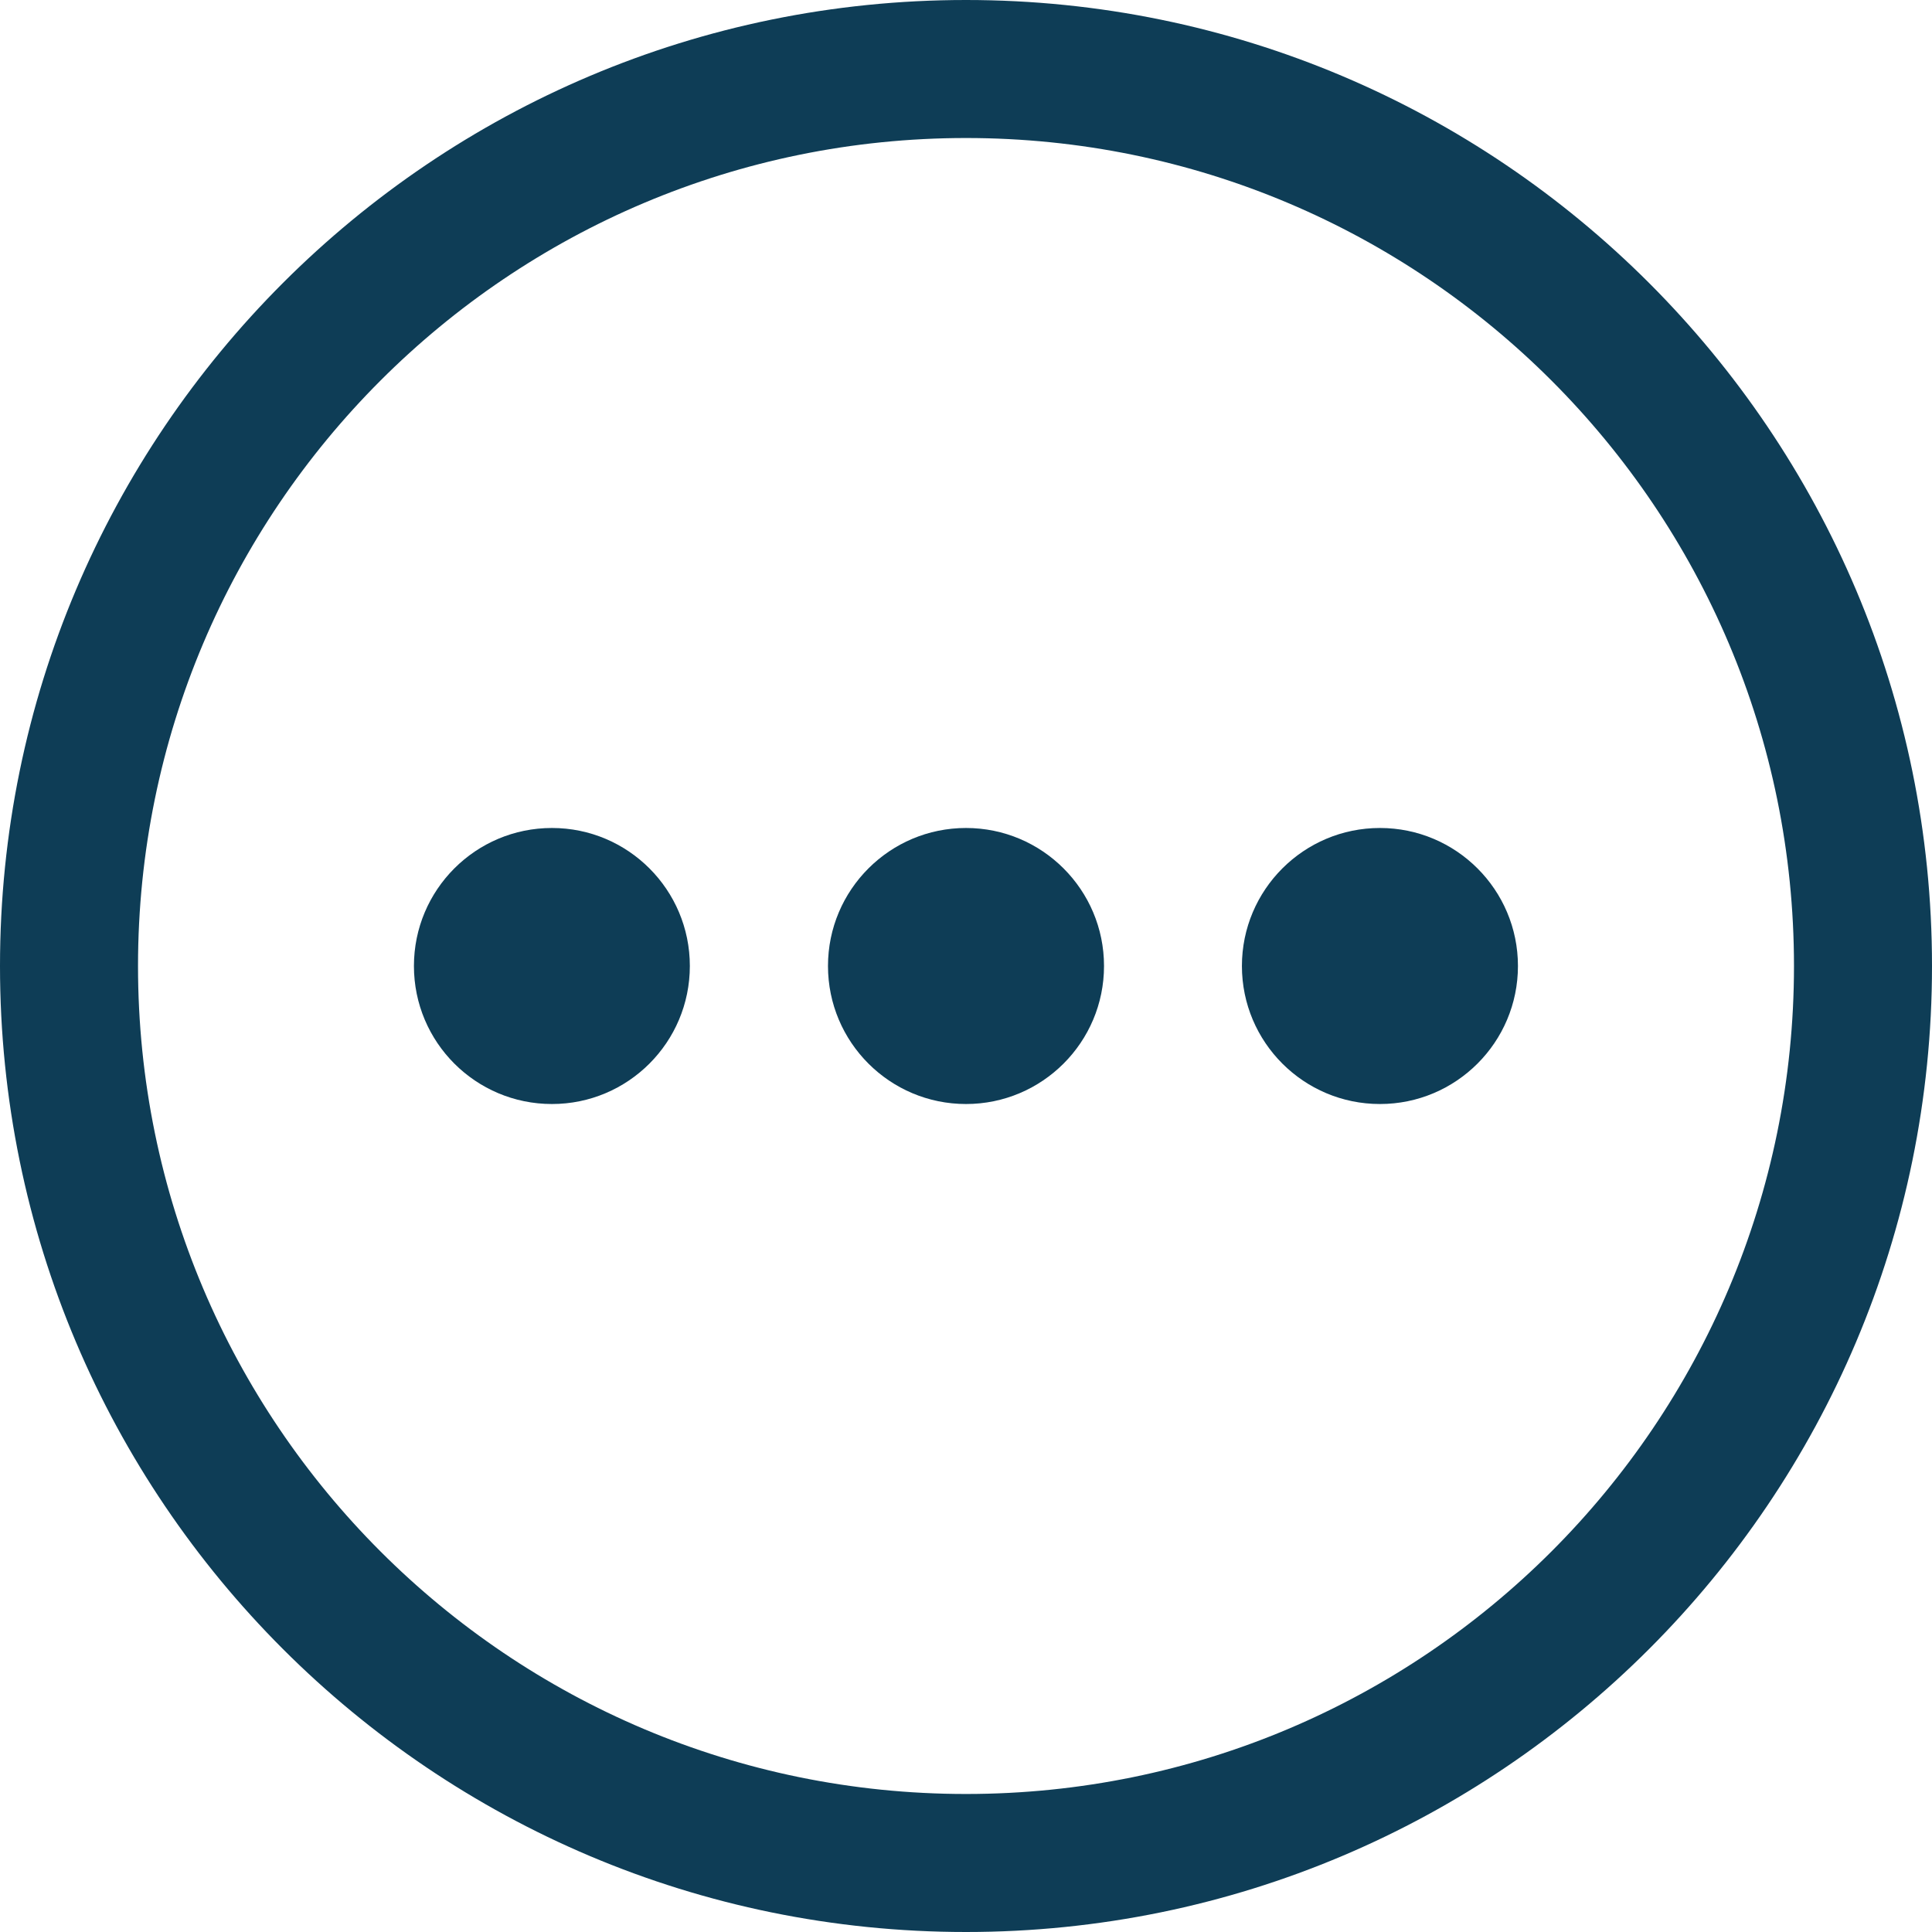 <?xml version="1.0" encoding="UTF-8"?>
<svg width="16" height="16" viewBox="0 0 16 16" fill="none" xmlns="http://www.w3.org/2000/svg">
<g clip-path="url(#clip0_145_17482)">
<path fill-rule="evenodd" clip-rule="evenodd" d="M8 1.143C4.213 1.143 1.143 4.213 1.143 8C1.143 11.787 4.213 14.857 8 14.857C11.787 14.857 14.857 11.787 14.857 8C14.857 4.213 11.787 1.143 8 1.143ZM0 8C0 3.582 3.582 0 8 0C12.418 0 16 3.582 16 8C16 12.418 12.418 16 8 16C3.582 16 0 12.418 0 8Z" fill="#0E3D56"/>
<path fill-rule="evenodd" clip-rule="evenodd" d="M6.857 8C6.857 7.369 7.369 6.857 8 6.857C8.631 6.857 9.143 7.369 9.143 8C9.143 8.631 8.631 9.143 8 9.143C7.369 9.143 6.857 8.631 6.857 8Z" fill="#0E3D56"/>
<path fill-rule="evenodd" clip-rule="evenodd" d="M3.428 8C3.428 7.369 3.939 6.857 4.571 6.857C5.202 6.857 5.713 7.369 5.713 8C5.713 8.631 5.202 9.143 4.571 9.143C3.939 9.143 3.428 8.631 3.428 8Z" fill="#0E3D56"/>
<path fill-rule="evenodd" clip-rule="evenodd" d="M10.285 8C10.285 7.369 10.797 6.857 11.428 6.857C12.059 6.857 12.571 7.369 12.571 8C12.571 8.631 12.059 9.143 11.428 9.143C10.797 9.143 10.285 8.631 10.285 8Z" fill="#0E3D56"/>
</g>
<defs>
<clipPath id="clip0_145_17482">
<rect width="16" height="16" fill="white"/>
</clipPath>
</defs>
</svg>
